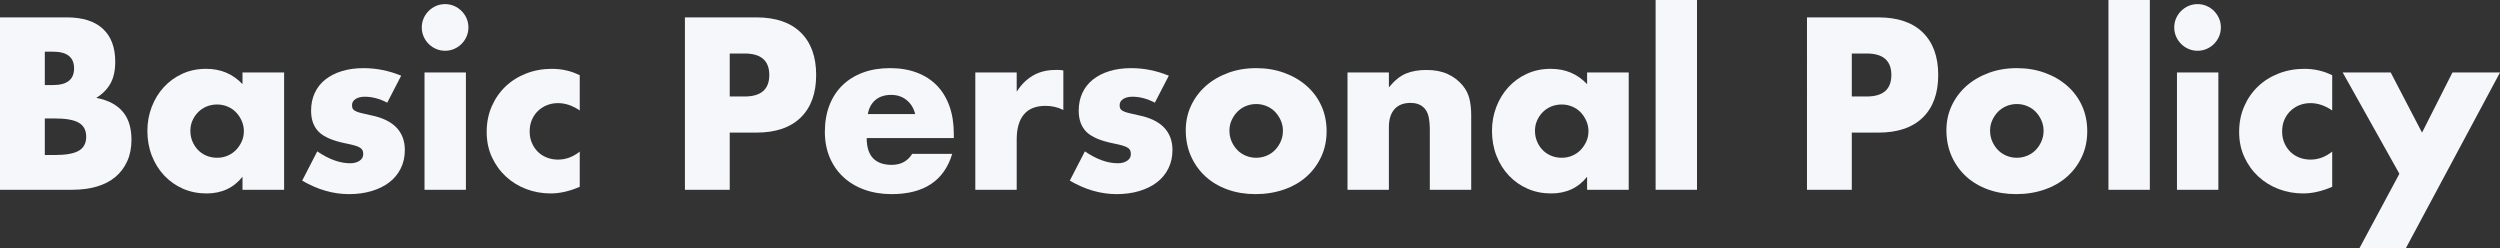 <?xml version="1.0" encoding="UTF-8"?><svg id="_レイヤー_2" xmlns="http://www.w3.org/2000/svg" viewBox="0 0 2624.14 260.64"><rect x="0" y="0" width="2624.14" height="260.64" fill="#333333" stroke="none"/><defs><style>.cls-1{fill:#f5f7fa;}</style></defs><g id="_1"><path class="cls-1" d="M0,18.24h70.08c16.64,0,29.28,4,37.92,12,8.64,8,12.96,19.52,12.96,34.56,0,9.12-1.64,16.68-4.92,22.68-3.28,6-8.28,11.08-15,15.24,6.72,1.28,12.44,3.24,17.16,5.88,4.72,2.64,8.56,5.88,11.52,9.72,2.96,3.84,5.08,8.16,6.36,12.96,1.28,4.8,1.92,9.92,1.92,15.36,0,8.48-1.48,16-4.44,22.56-2.96,6.56-7.12,12.08-12.48,16.56-5.36,4.48-11.88,7.84-19.56,10.08-7.68,2.24-16.32,3.36-25.92,3.36H0V18.24ZM47.04,89.28h8.64c14.72,0,22.08-5.84,22.08-17.52s-7.36-17.52-22.08-17.52h-8.64v35.04ZM47.04,162.72h10.32c11.84,0,20.32-1.52,25.44-4.56,5.12-3.04,7.68-7.92,7.68-14.64s-2.56-11.6-7.68-14.64c-5.12-3.04-13.6-4.56-25.44-4.56h-10.32v38.4Z"/><path class="cls-1" d="M254.54,76.08h43.68v123.12h-43.68v-13.68c-9.28,11.68-21.84,17.52-37.68,17.52-8.96,0-17.2-1.64-24.72-4.92-7.52-3.28-14.08-7.88-19.68-13.8-5.6-5.92-9.96-12.88-13.08-20.88-3.12-8-4.68-16.72-4.68-26.16,0-8.8,1.52-17.16,4.56-25.08,3.04-7.92,7.28-14.84,12.72-20.76,5.44-5.92,11.92-10.6,19.44-14.04,7.52-3.44,15.84-5.16,24.96-5.16,15.36,0,28.08,5.36,38.16,16.08v-12.24ZM199.82,137.28c0,4,.72,7.72,2.16,11.16,1.44,3.44,3.4,6.44,5.88,9,2.48,2.56,5.44,4.56,8.88,6,3.44,1.44,7.16,2.16,11.16,2.16s7.48-.72,10.92-2.16c3.44-1.44,6.4-3.44,8.88-6,2.48-2.56,4.48-5.52,6-8.88,1.52-3.36,2.28-6.96,2.28-10.8s-.76-7.48-2.28-10.92c-1.52-3.44-3.52-6.44-6-9-2.48-2.56-5.44-4.56-8.88-6-3.44-1.44-7.08-2.16-10.92-2.16s-7.72.72-11.16,2.16c-3.44,1.44-6.4,3.44-8.88,6-2.48,2.56-4.44,5.48-5.88,8.76-1.44,3.28-2.16,6.84-2.16,10.68Z"/><path class="cls-1" d="M406.46,107.76c-8-4.16-15.84-6.24-23.52-6.24-4,0-7.24.8-9.72,2.4-2.48,1.6-3.72,3.76-3.72,6.48,0,1.44.2,2.6.6,3.48.4.88,1.28,1.72,2.64,2.52,1.36.8,3.36,1.52,6,2.16,2.64.64,6.12,1.44,10.44,2.4,12,2.4,20.96,6.68,26.88,12.84,5.92,6.16,8.88,14.04,8.88,23.64,0,7.2-1.44,13.68-4.32,19.44s-6.88,10.6-12,14.52c-5.12,3.92-11.28,6.96-18.48,9.12-7.2,2.16-15.12,3.24-23.76,3.24-16.64,0-33.04-4.72-49.2-14.16l15.84-30.72c12.16,8.32,23.68,12.48,34.56,12.48,4,0,7.28-.88,9.84-2.64,2.56-1.76,3.84-4,3.84-6.72,0-1.6-.2-2.92-.6-3.96-.4-1.04-1.24-2-2.52-2.88-1.28-.88-3.16-1.68-5.64-2.4-2.48-.72-5.72-1.48-9.72-2.28-13.44-2.72-22.84-6.76-28.2-12.12-5.36-5.36-8.04-12.76-8.04-22.2,0-6.88,1.28-13.08,3.84-18.6,2.56-5.52,6.24-10.2,11.04-14.04,4.8-3.84,10.6-6.8,17.4-8.88,6.8-2.08,14.36-3.12,22.68-3.12,13.6,0,26.8,2.64,39.6,7.92l-14.64,28.32Z"/><path class="cls-1" d="M442.72,28.8c0-3.36.64-6.52,1.92-9.48,1.28-2.96,3.04-5.56,5.28-7.8,2.24-2.24,4.84-4,7.8-5.28,2.96-1.28,6.12-1.92,9.48-1.92s6.52.64,9.48,1.92c2.96,1.28,5.56,3.04,7.8,5.28,2.24,2.24,4,4.84,5.28,7.8,1.28,2.96,1.92,6.12,1.92,9.48s-.64,6.52-1.92,9.48c-1.28,2.96-3.04,5.56-5.28,7.8-2.24,2.24-4.84,4-7.8,5.28-2.96,1.28-6.12,1.92-9.48,1.92s-6.52-.64-9.48-1.92c-2.96-1.28-5.56-3.04-7.8-5.28-2.24-2.24-4-4.84-5.28-7.8-1.28-2.96-1.92-6.12-1.92-9.48ZM489.04,76.08v123.12h-43.44v-123.12h43.44Z"/><path class="cls-1" d="M608.53,115.92c-7.52-5.12-15.12-7.68-22.8-7.68-4.16,0-8.04.72-11.64,2.16-3.6,1.44-6.76,3.48-9.48,6.12-2.72,2.64-4.84,5.76-6.36,9.36-1.52,3.6-2.28,7.64-2.28,12.12s.76,8.28,2.28,11.88c1.52,3.6,3.6,6.72,6.24,9.36,2.64,2.64,5.8,4.68,9.48,6.12,3.68,1.44,7.6,2.16,11.76,2.16,8.16,0,15.76-2.8,22.8-8.4v36.96c-10.72,4.64-20.88,6.96-30.48,6.96-8.96,0-17.48-1.52-25.56-4.56-8.08-3.04-15.2-7.4-21.36-13.08-6.16-5.68-11.08-12.48-14.76-20.4-3.68-7.92-5.52-16.76-5.52-26.52s1.76-18.68,5.28-26.76c3.52-8.08,8.32-15.04,14.4-20.88,6.08-5.84,13.32-10.4,21.72-13.68,8.4-3.28,17.4-4.92,27-4.92,10.56,0,20.32,2.24,29.28,6.72v36.96Z"/><path class="cls-1" d="M765.97,199.2h-47.04V18.24h74.88c20.32,0,35.88,5.28,46.68,15.84,10.8,10.56,16.2,25.44,16.2,44.64s-5.4,34.08-16.2,44.64c-10.8,10.56-26.36,15.84-46.68,15.84h-27.84v60ZM765.97,101.28h15.6c17.28,0,25.92-7.52,25.92-22.56s-8.64-22.56-25.92-22.56h-15.6v45.12Z"/><path class="cls-1" d="M909.73,144.96c0,18.72,8.8,28.08,26.4,28.08,9.44,0,16.56-3.84,21.36-11.52h42c-8.48,28.16-29.68,42.24-63.6,42.24-10.4,0-19.92-1.56-28.56-4.68s-16.04-7.56-22.2-13.32c-6.16-5.76-10.92-12.64-14.28-20.64-3.36-8-5.04-16.96-5.04-26.88s1.6-19.48,4.8-27.72c3.2-8.24,7.76-15.24,13.68-21,5.92-5.76,13.08-10.2,21.48-13.32s17.88-4.68,28.44-4.68,19.76,1.56,28.08,4.68c8.32,3.12,15.36,7.64,21.12,13.56,5.76,5.92,10.16,13.16,13.2,21.72,3.04,8.56,4.56,18.2,4.56,28.92v4.56h-91.44ZM960.61,119.76c-1.44-6.08-4.4-10.96-8.88-14.64-4.48-3.68-9.92-5.52-16.32-5.52-6.72,0-12.2,1.76-16.44,5.28-4.24,3.52-6.92,8.48-8.04,14.88h49.68Z"/><path class="cls-1" d="M1023.75,76.08h43.44v20.16c4.64-7.36,10.32-13,17.04-16.92,6.72-3.92,14.56-5.88,23.52-5.88h3.72c1.36,0,2.92.16,4.68.48v41.52c-5.76-2.88-12-4.32-18.72-4.32-10.08,0-17.64,3-22.68,9s-7.56,14.76-7.56,26.28v52.8h-43.44v-123.12Z"/><path class="cls-1" d="M1212.2,107.76c-8-4.16-15.84-6.24-23.52-6.24-4,0-7.24.8-9.72,2.4-2.48,1.6-3.72,3.76-3.72,6.48,0,1.44.2,2.6.6,3.48.4.88,1.28,1.72,2.64,2.52,1.36.8,3.36,1.52,6,2.16,2.64.64,6.12,1.44,10.44,2.4,12,2.4,20.96,6.68,26.88,12.84,5.92,6.16,8.88,14.04,8.88,23.64,0,7.2-1.44,13.68-4.32,19.44s-6.88,10.6-12,14.52c-5.12,3.92-11.28,6.96-18.48,9.12-7.2,2.16-15.12,3.24-23.76,3.24-16.64,0-33.04-4.72-49.2-14.16l15.84-30.72c12.16,8.32,23.68,12.48,34.56,12.48,4,0,7.28-.88,9.84-2.64,2.56-1.76,3.84-4,3.84-6.72,0-1.6-.2-2.92-.6-3.96-.4-1.04-1.24-2-2.52-2.88-1.28-.88-3.16-1.68-5.64-2.4-2.48-.72-5.72-1.48-9.72-2.28-13.44-2.72-22.84-6.76-28.2-12.12-5.36-5.36-8.04-12.76-8.04-22.2,0-6.88,1.28-13.08,3.84-18.6,2.56-5.52,6.24-10.2,11.04-14.04,4.8-3.84,10.6-6.8,17.4-8.88,6.8-2.08,14.36-3.12,22.68-3.12,13.6,0,26.8,2.64,39.6,7.92l-14.64,28.32Z"/><path class="cls-1" d="M1244.64,136.56c0-9.12,1.84-17.64,5.52-25.56,3.68-7.92,8.8-14.8,15.36-20.64,6.56-5.84,14.36-10.44,23.4-13.8,9.04-3.36,18.92-5.04,29.64-5.04s20.36,1.64,29.4,4.92c9.04,3.28,16.88,7.84,23.52,13.68,6.64,5.84,11.8,12.8,15.48,20.88,3.68,8.08,5.52,17,5.52,26.76s-1.88,18.68-5.64,26.76c-3.76,8.08-8.92,15.04-15.48,20.88-6.56,5.84-14.44,10.36-23.64,13.56-9.2,3.2-19.16,4.8-29.88,4.8s-20.32-1.6-29.28-4.8c-8.96-3.2-16.68-7.76-23.16-13.68-6.48-5.92-11.56-13-15.24-21.24-3.68-8.24-5.52-17.4-5.52-27.48ZM1290.48,137.04c0,4.16.76,7.96,2.28,11.4,1.52,3.44,3.52,6.44,6,9,2.48,2.56,5.44,4.56,8.88,6,3.44,1.44,7.08,2.16,10.92,2.16s7.48-.72,10.92-2.16c3.44-1.44,6.4-3.44,8.88-6,2.48-2.56,4.48-5.56,6-9,1.52-3.44,2.28-7.16,2.28-11.16s-.76-7.48-2.28-10.92c-1.52-3.44-3.52-6.44-6-9-2.48-2.56-5.44-4.56-8.88-6-3.44-1.44-7.08-2.16-10.92-2.16s-7.48.72-10.92,2.16c-3.44,1.44-6.4,3.44-8.88,6-2.48,2.56-4.48,5.52-6,8.88-1.52,3.36-2.28,6.96-2.28,10.8Z"/><path class="cls-1" d="M1414.42,76.08h43.44v15.6c5.92-7.2,11.92-12.04,18-14.52,6.08-2.48,13.2-3.72,21.36-3.72,8.64,0,16.04,1.4,22.2,4.2,6.16,2.8,11.4,6.76,15.72,11.88,3.52,4.16,5.92,8.8,7.2,13.92,1.28,5.12,1.92,10.96,1.92,17.52v78.24h-43.44v-62.16c0-6.08-.44-11-1.32-14.76-.88-3.76-2.44-6.76-4.68-9-1.92-1.92-4.08-3.28-6.48-4.08-2.4-.8-4.96-1.2-7.68-1.2-7.36,0-13,2.2-16.92,6.6-3.92,4.4-5.88,10.68-5.88,18.84v65.76h-43.44v-123.12Z"/><path class="cls-1" d="M1665.91,76.08h43.68v123.12h-43.68v-13.68c-9.28,11.68-21.84,17.52-37.68,17.52-8.96,0-17.2-1.64-24.72-4.92-7.52-3.28-14.08-7.88-19.68-13.8-5.6-5.92-9.96-12.88-13.08-20.88-3.12-8-4.68-16.72-4.68-26.16,0-8.8,1.52-17.16,4.56-25.08,3.04-7.92,7.28-14.84,12.72-20.76,5.44-5.92,11.92-10.6,19.44-14.04,7.52-3.44,15.84-5.16,24.96-5.16,15.36,0,28.08,5.36,38.16,16.08v-12.24ZM1611.19,137.28c0,4,.72,7.72,2.16,11.16,1.44,3.44,3.4,6.44,5.88,9,2.48,2.56,5.44,4.56,8.88,6,3.44,1.44,7.16,2.16,11.16,2.16s7.48-.72,10.92-2.16c3.44-1.44,6.4-3.44,8.88-6,2.48-2.56,4.48-5.52,6-8.88,1.52-3.36,2.28-6.96,2.28-10.8s-.76-7.48-2.28-10.92c-1.52-3.44-3.52-6.44-6-9-2.48-2.56-5.44-4.56-8.88-6-3.44-1.44-7.08-2.16-10.92-2.16s-7.72.72-11.16,2.16c-3.44,1.44-6.4,3.44-8.88,6-2.48,2.56-4.44,5.48-5.88,8.76-1.44,3.28-2.16,6.84-2.16,10.68Z"/><path class="cls-1" d="M1781.27,0v199.2h-43.44V0h43.44Z"/><path class="cls-1" d="M1943.75,199.2h-47.04V18.24h74.88c20.32,0,35.88,5.28,46.68,15.84,10.8,10.56,16.2,25.44,16.2,44.64s-5.4,34.08-16.2,44.64c-10.8,10.56-26.36,15.84-46.68,15.84h-27.84v60ZM1943.75,101.28h15.6c17.28,0,25.92-7.52,25.92-22.56s-8.64-22.56-25.92-22.56h-15.6v45.12Z"/><path class="cls-1" d="M2043.06,136.56c0-9.12,1.84-17.64,5.52-25.56,3.68-7.92,8.8-14.8,15.36-20.64,6.56-5.84,14.36-10.44,23.4-13.8,9.04-3.36,18.92-5.04,29.64-5.04s20.36,1.64,29.4,4.92c9.04,3.28,16.88,7.84,23.52,13.68,6.64,5.84,11.8,12.8,15.48,20.88,3.68,8.08,5.52,17,5.52,26.76s-1.88,18.68-5.64,26.76c-3.76,8.08-8.92,15.04-15.48,20.88-6.56,5.84-14.44,10.36-23.64,13.56-9.2,3.2-19.16,4.8-29.88,4.8s-20.32-1.6-29.28-4.8c-8.96-3.2-16.68-7.76-23.16-13.68-6.48-5.92-11.56-13-15.24-21.24-3.68-8.24-5.52-17.4-5.52-27.48ZM2088.9,137.04c0,4.16.76,7.96,2.28,11.4,1.52,3.44,3.52,6.44,6,9,2.48,2.56,5.44,4.56,8.88,6,3.44,1.44,7.08,2.16,10.92,2.16s7.48-.72,10.92-2.16c3.44-1.44,6.4-3.44,8.88-6,2.48-2.56,4.48-5.56,6-9,1.52-3.44,2.28-7.16,2.28-11.16s-.76-7.48-2.28-10.92c-1.52-3.44-3.52-6.44-6-9-2.48-2.56-5.44-4.56-8.88-6-3.44-1.44-7.08-2.16-10.92-2.16s-7.48.72-10.92,2.16c-3.44,1.44-6.4,3.44-8.88,6-2.48,2.56-4.48,5.52-6,8.88-1.52,3.36-2.28,6.96-2.28,10.8Z"/><path class="cls-1" d="M2256.59,0v199.2h-43.44V0h43.44Z"/><path class="cls-1" d="M2282.2,28.8c0-3.36.64-6.52,1.92-9.48,1.28-2.96,3.04-5.56,5.28-7.8,2.24-2.24,4.84-4,7.8-5.28,2.96-1.28,6.12-1.92,9.48-1.92s6.52.64,9.48,1.92c2.96,1.28,5.56,3.04,7.8,5.28,2.24,2.24,4,4.84,5.28,7.8,1.28,2.96,1.92,6.12,1.92,9.48s-.64,6.52-1.92,9.48c-1.28,2.96-3.04,5.56-5.28,7.8-2.24,2.24-4.84,4-7.8,5.28-2.96,1.28-6.12,1.92-9.48,1.92s-6.52-.64-9.48-1.92c-2.96-1.28-5.56-3.04-7.8-5.28-2.24-2.24-4-4.84-5.28-7.8-1.28-2.96-1.92-6.12-1.92-9.48ZM2328.52,76.08v123.12h-43.44v-123.12h43.44Z"/><path class="cls-1" d="M2448.01,115.92c-7.52-5.12-15.12-7.68-22.8-7.68-4.16,0-8.04.72-11.64,2.16-3.6,1.44-6.76,3.48-9.48,6.12-2.72,2.64-4.84,5.76-6.36,9.36-1.52,3.6-2.28,7.64-2.28,12.12s.76,8.28,2.28,11.88c1.52,3.6,3.6,6.72,6.24,9.36,2.64,2.64,5.8,4.68,9.48,6.12,3.68,1.44,7.6,2.16,11.76,2.16,8.16,0,15.76-2.8,22.8-8.4v36.96c-10.72,4.64-20.88,6.96-30.48,6.96-8.96,0-17.48-1.52-25.56-4.56-8.08-3.04-15.2-7.4-21.36-13.08-6.16-5.68-11.08-12.48-14.76-20.4-3.68-7.92-5.52-16.76-5.52-26.52s1.76-18.68,5.28-26.76c3.52-8.08,8.32-15.04,14.4-20.88,6.08-5.84,13.32-10.4,21.72-13.68,8.4-3.28,17.4-4.92,27-4.92,10.56,0,20.32,2.24,29.28,6.72v36.96Z"/><path class="cls-1" d="M2518.54,182.4l-59.52-106.32h50.4l32.88,63.12,31.92-63.12h49.92l-98.88,184.56h-48.72l42-78.24Z"/></g></svg>
